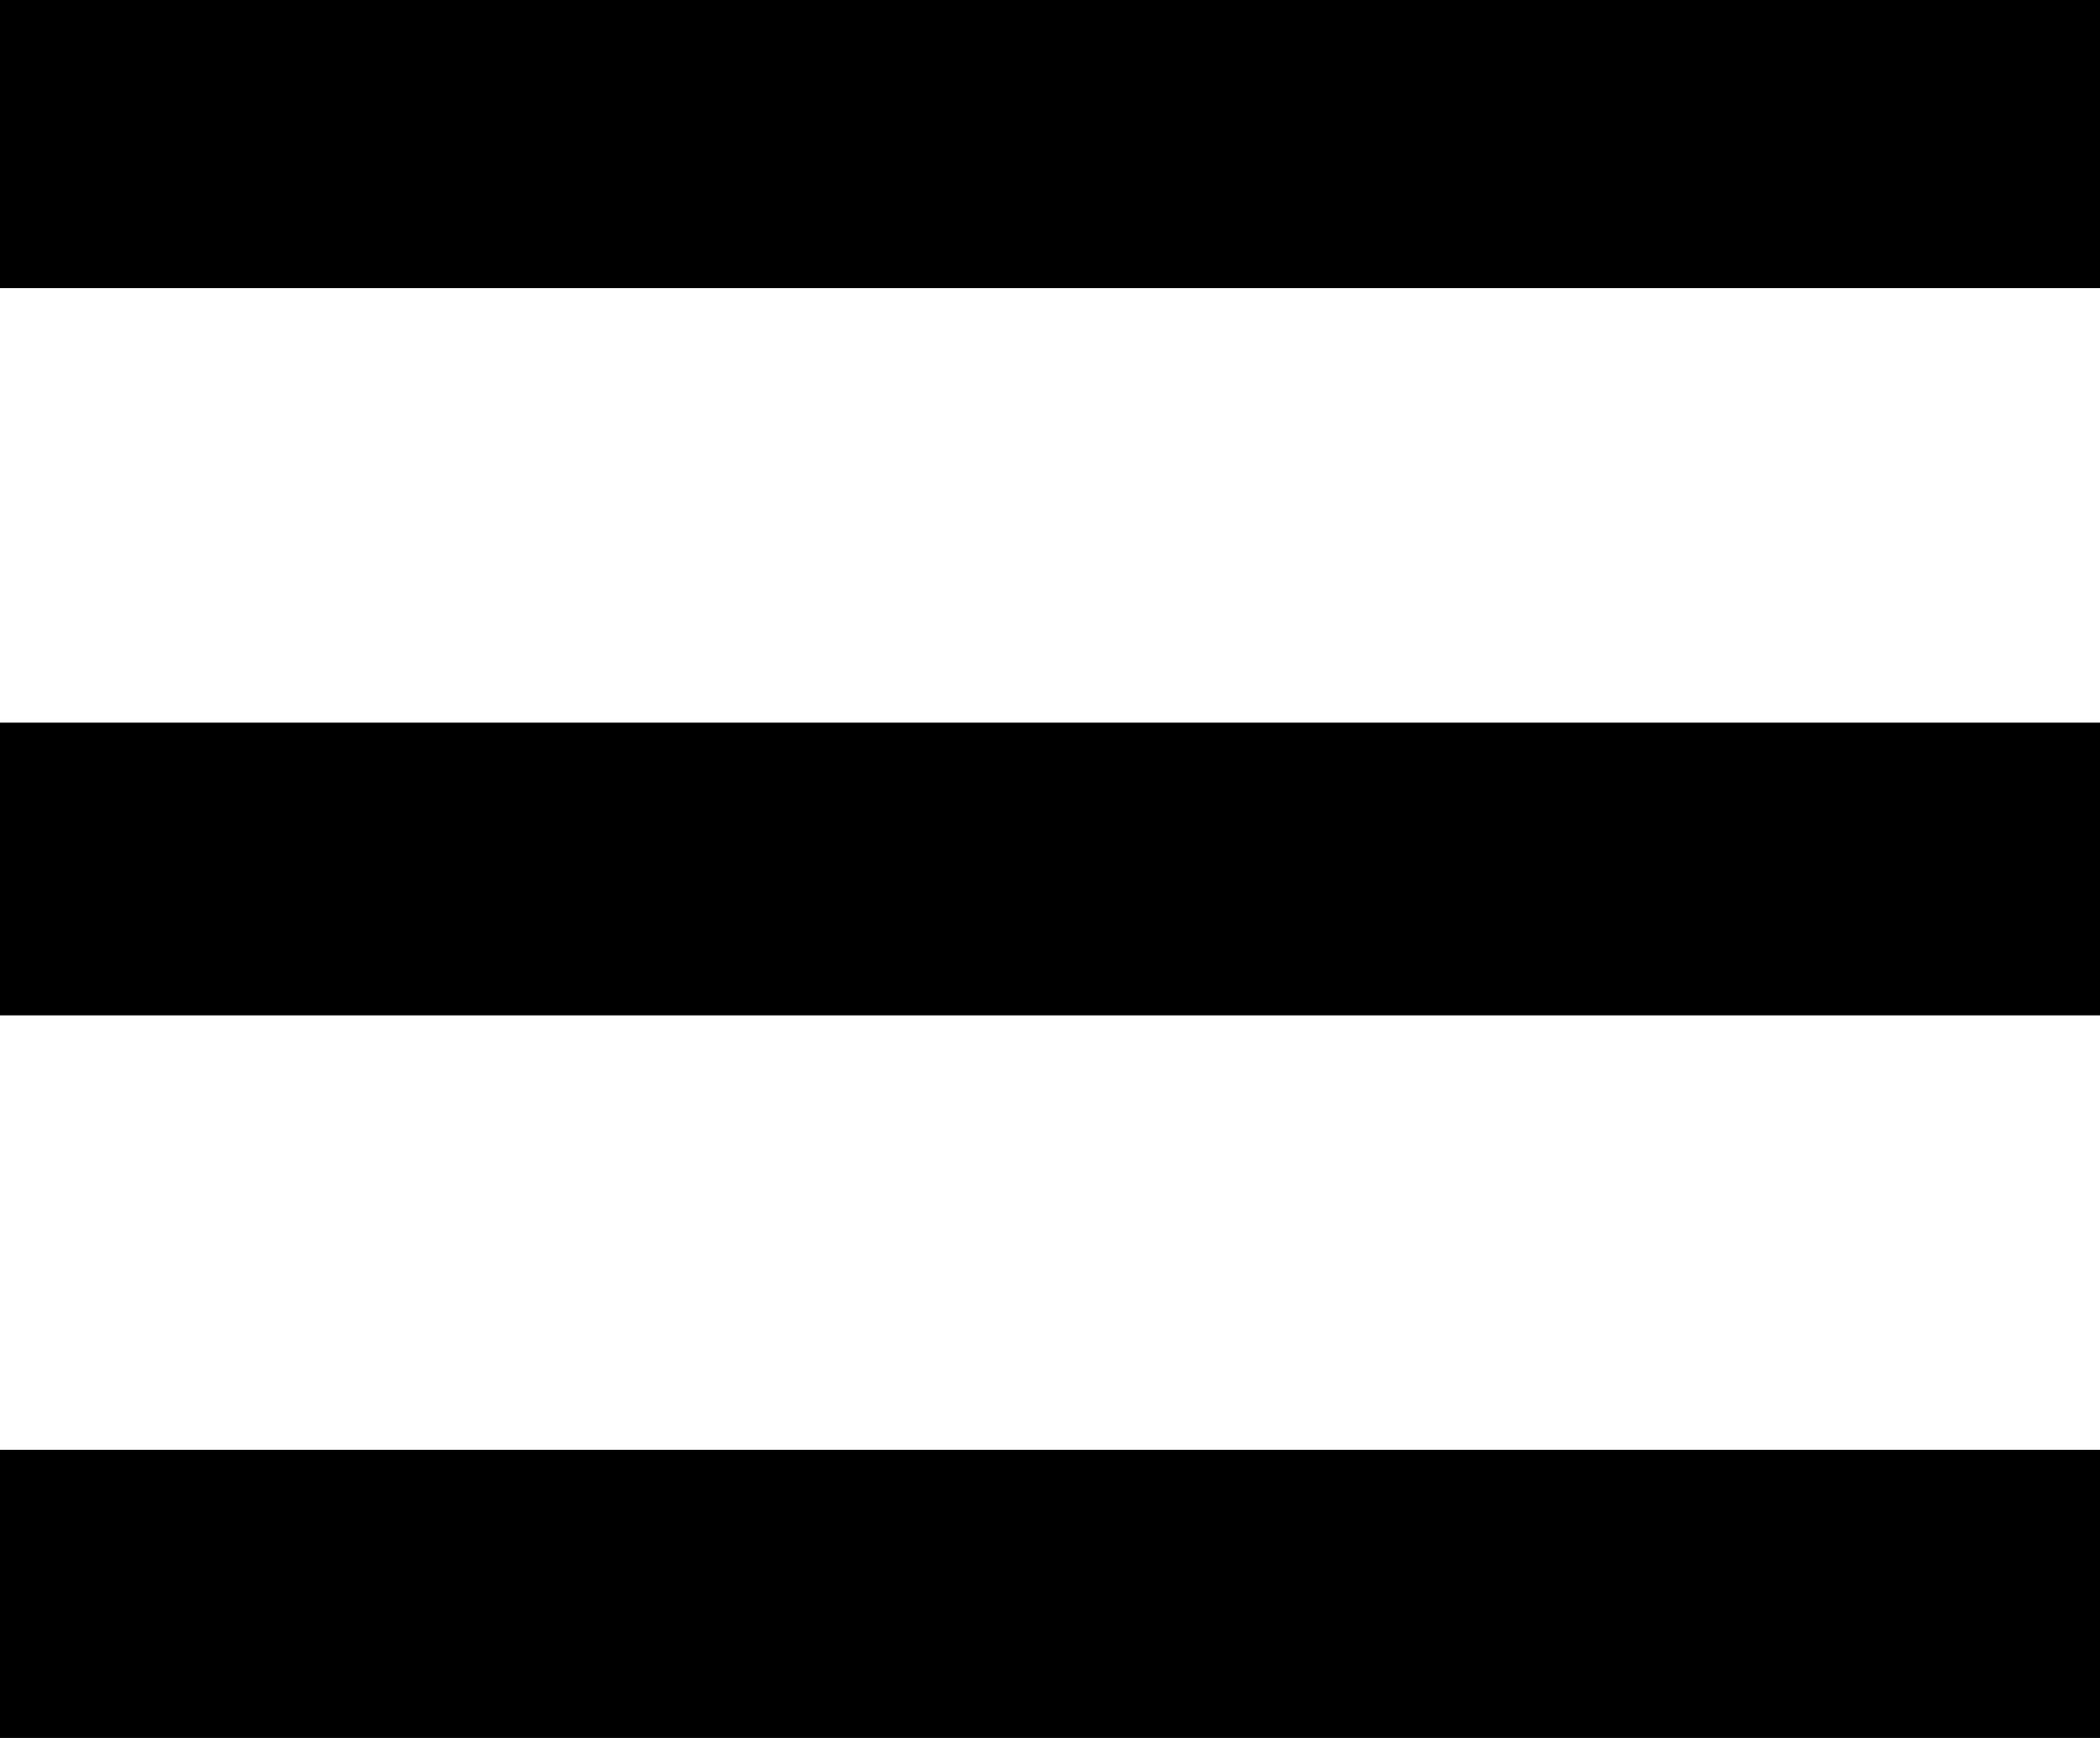 <?xml version="1.0" encoding="UTF-8"?>
<svg width="29px" height="24px" viewBox="0 0 29 24" version="1.1" xmlns="http://www.w3.org/2000/svg" xmlns:xlink="http://www.w3.org/1999/xlink">
    <title>icon/hamburger</title>
    <g id="Symbols" stroke="none" stroke-width="1" fill="none" fill-rule="evenodd">
        <g id="mobile/header" transform="translate(-356, -96)" fill="#000000" fill-rule="nonzero">
            <g id="icon/hamburger" transform="translate(356, 96)">
                <path d="M0,0 L29,0 L29,3.979 L0,3.979 L0,0 Z M0,9.979 L29,9.979 L29,14.021 L0,14.021 L0,9.979 Z M0,20.021 L29,20.021 L29,24 L0,24 L0,20.021 Z" id="Shape"></path>
            </g>
        </g>
    </g>
</svg>
